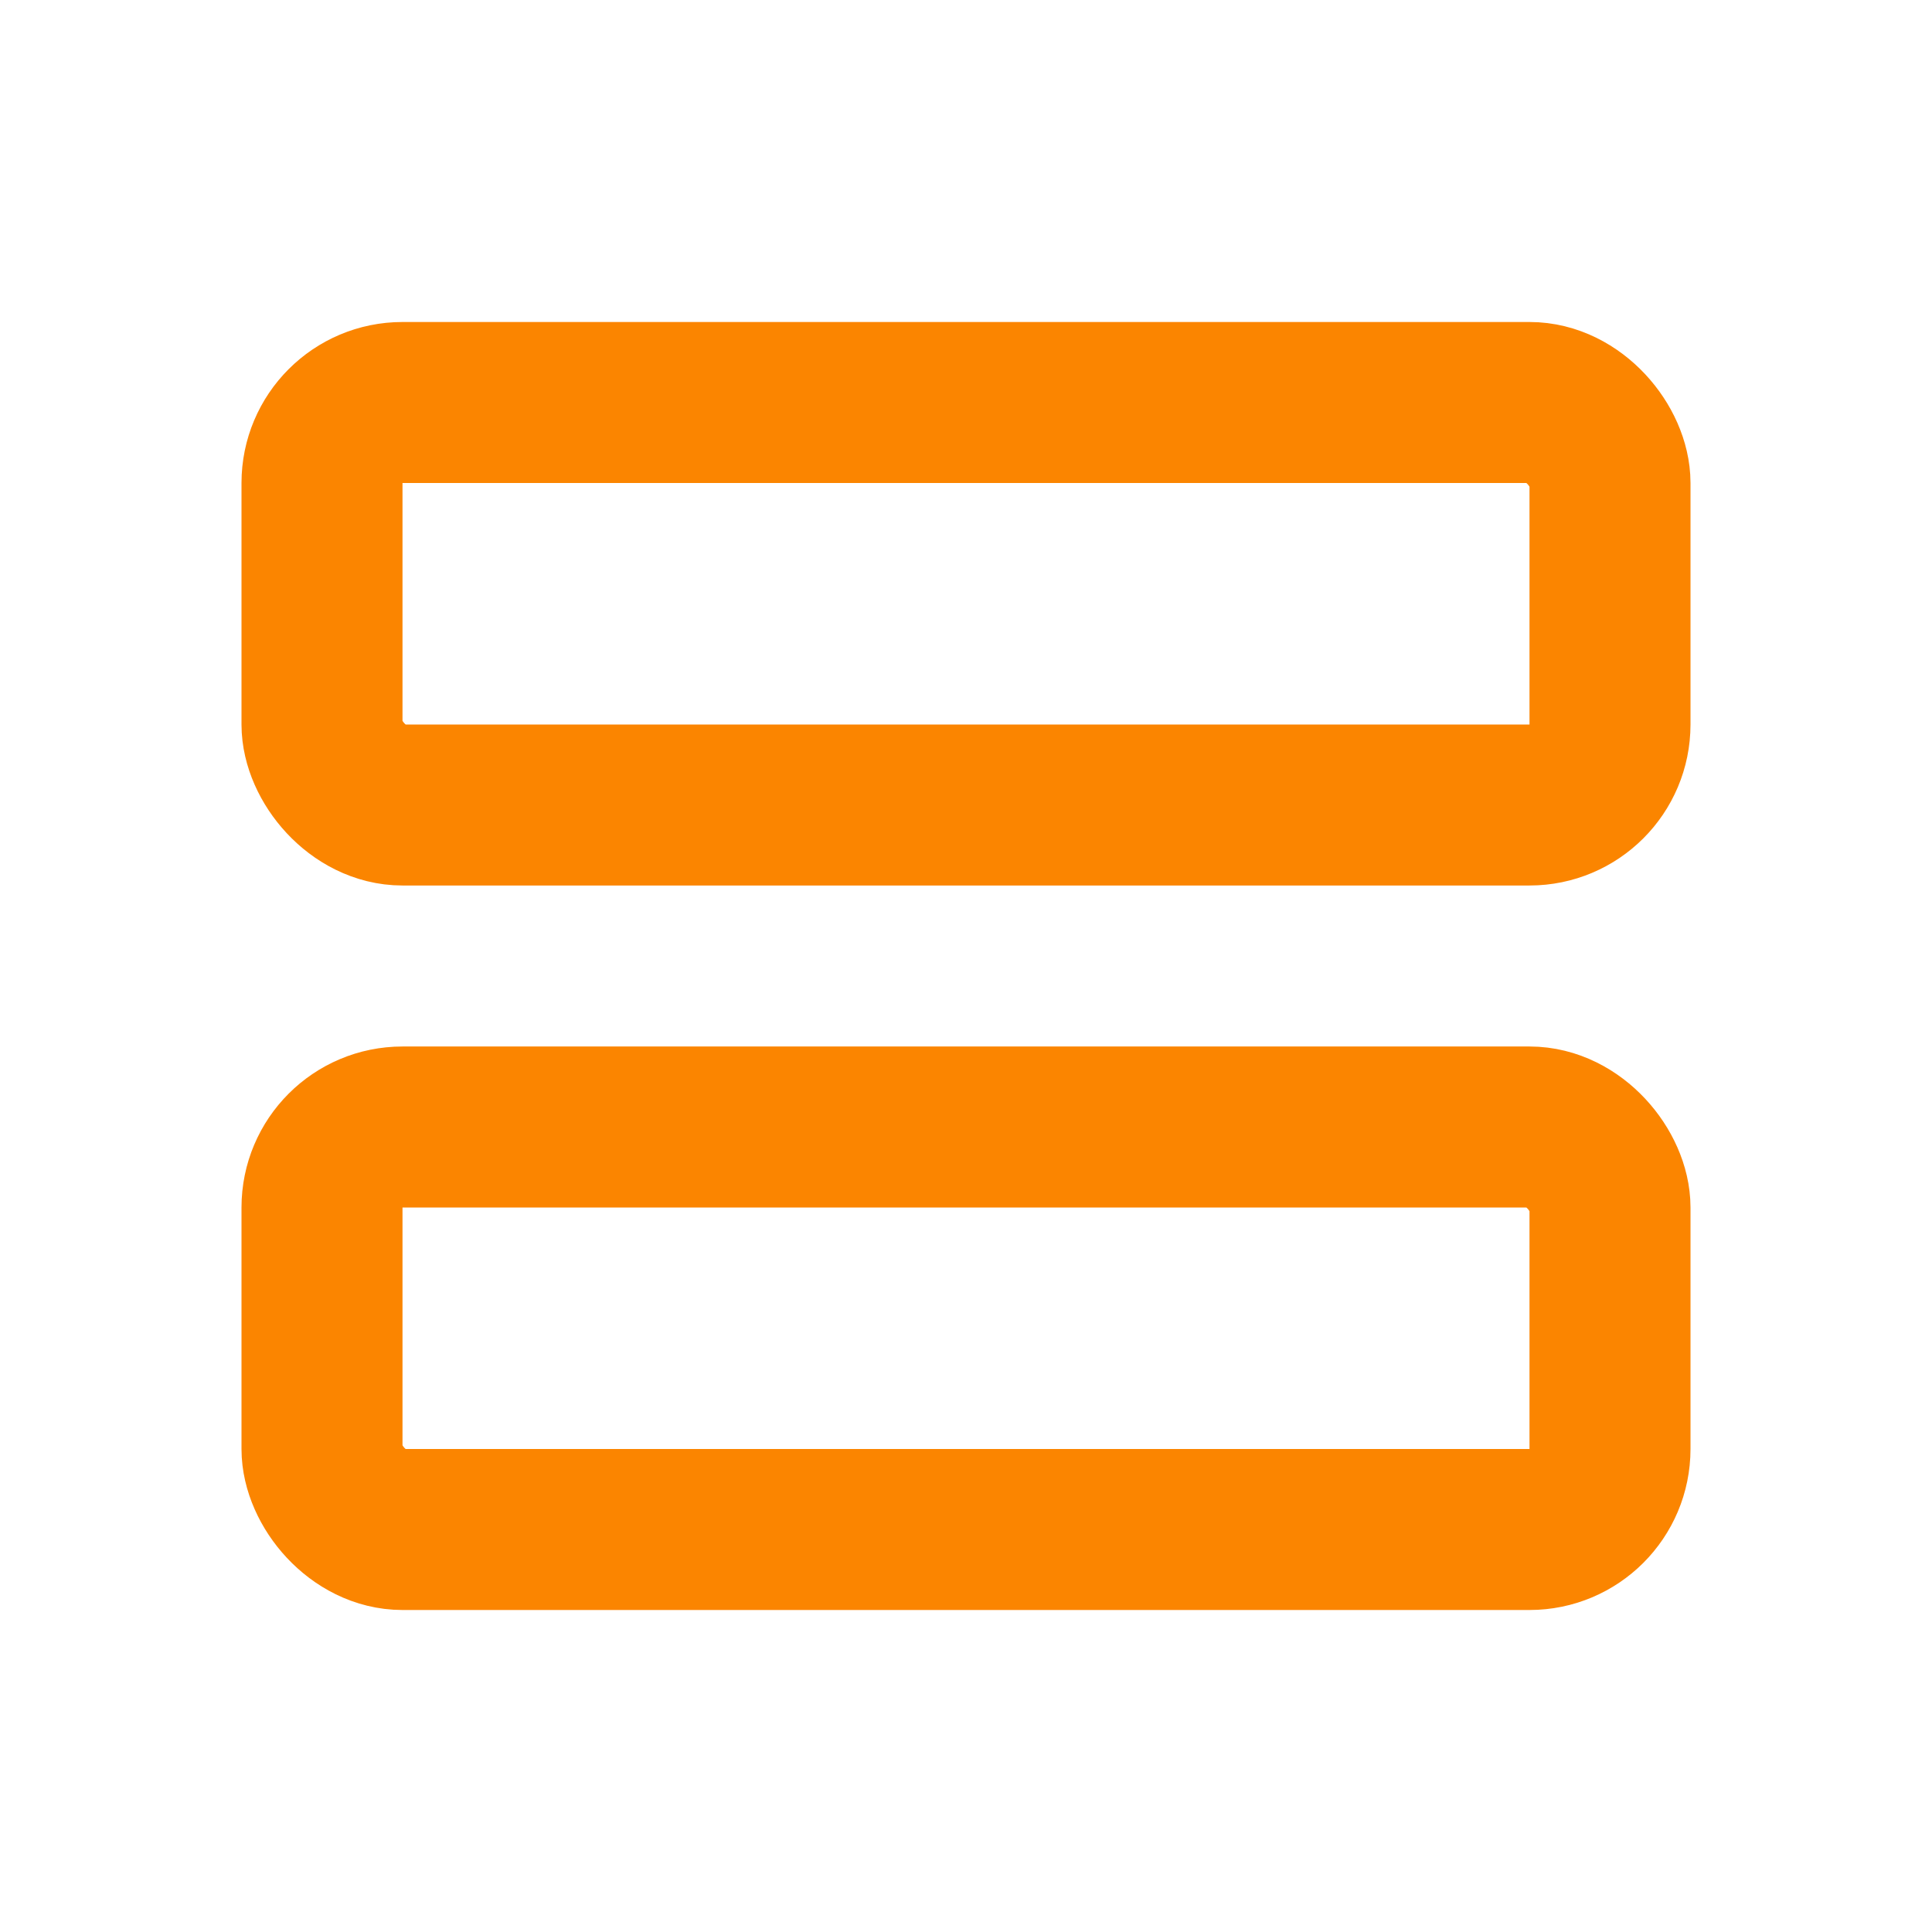 <?xml version="1.0" encoding="UTF-8"?> <svg xmlns="http://www.w3.org/2000/svg" width="24" height="24" viewBox="0 0 24 24" fill="none"><rect x="4" y="5" width="16" height="5" rx="1" stroke="#FB8500" stroke-width="2" stroke-linejoin="round"></rect><rect x="4" y="14" width="16" height="5" rx="1" stroke="#FB8500" stroke-width="2" stroke-linejoin="round"></rect></svg> 